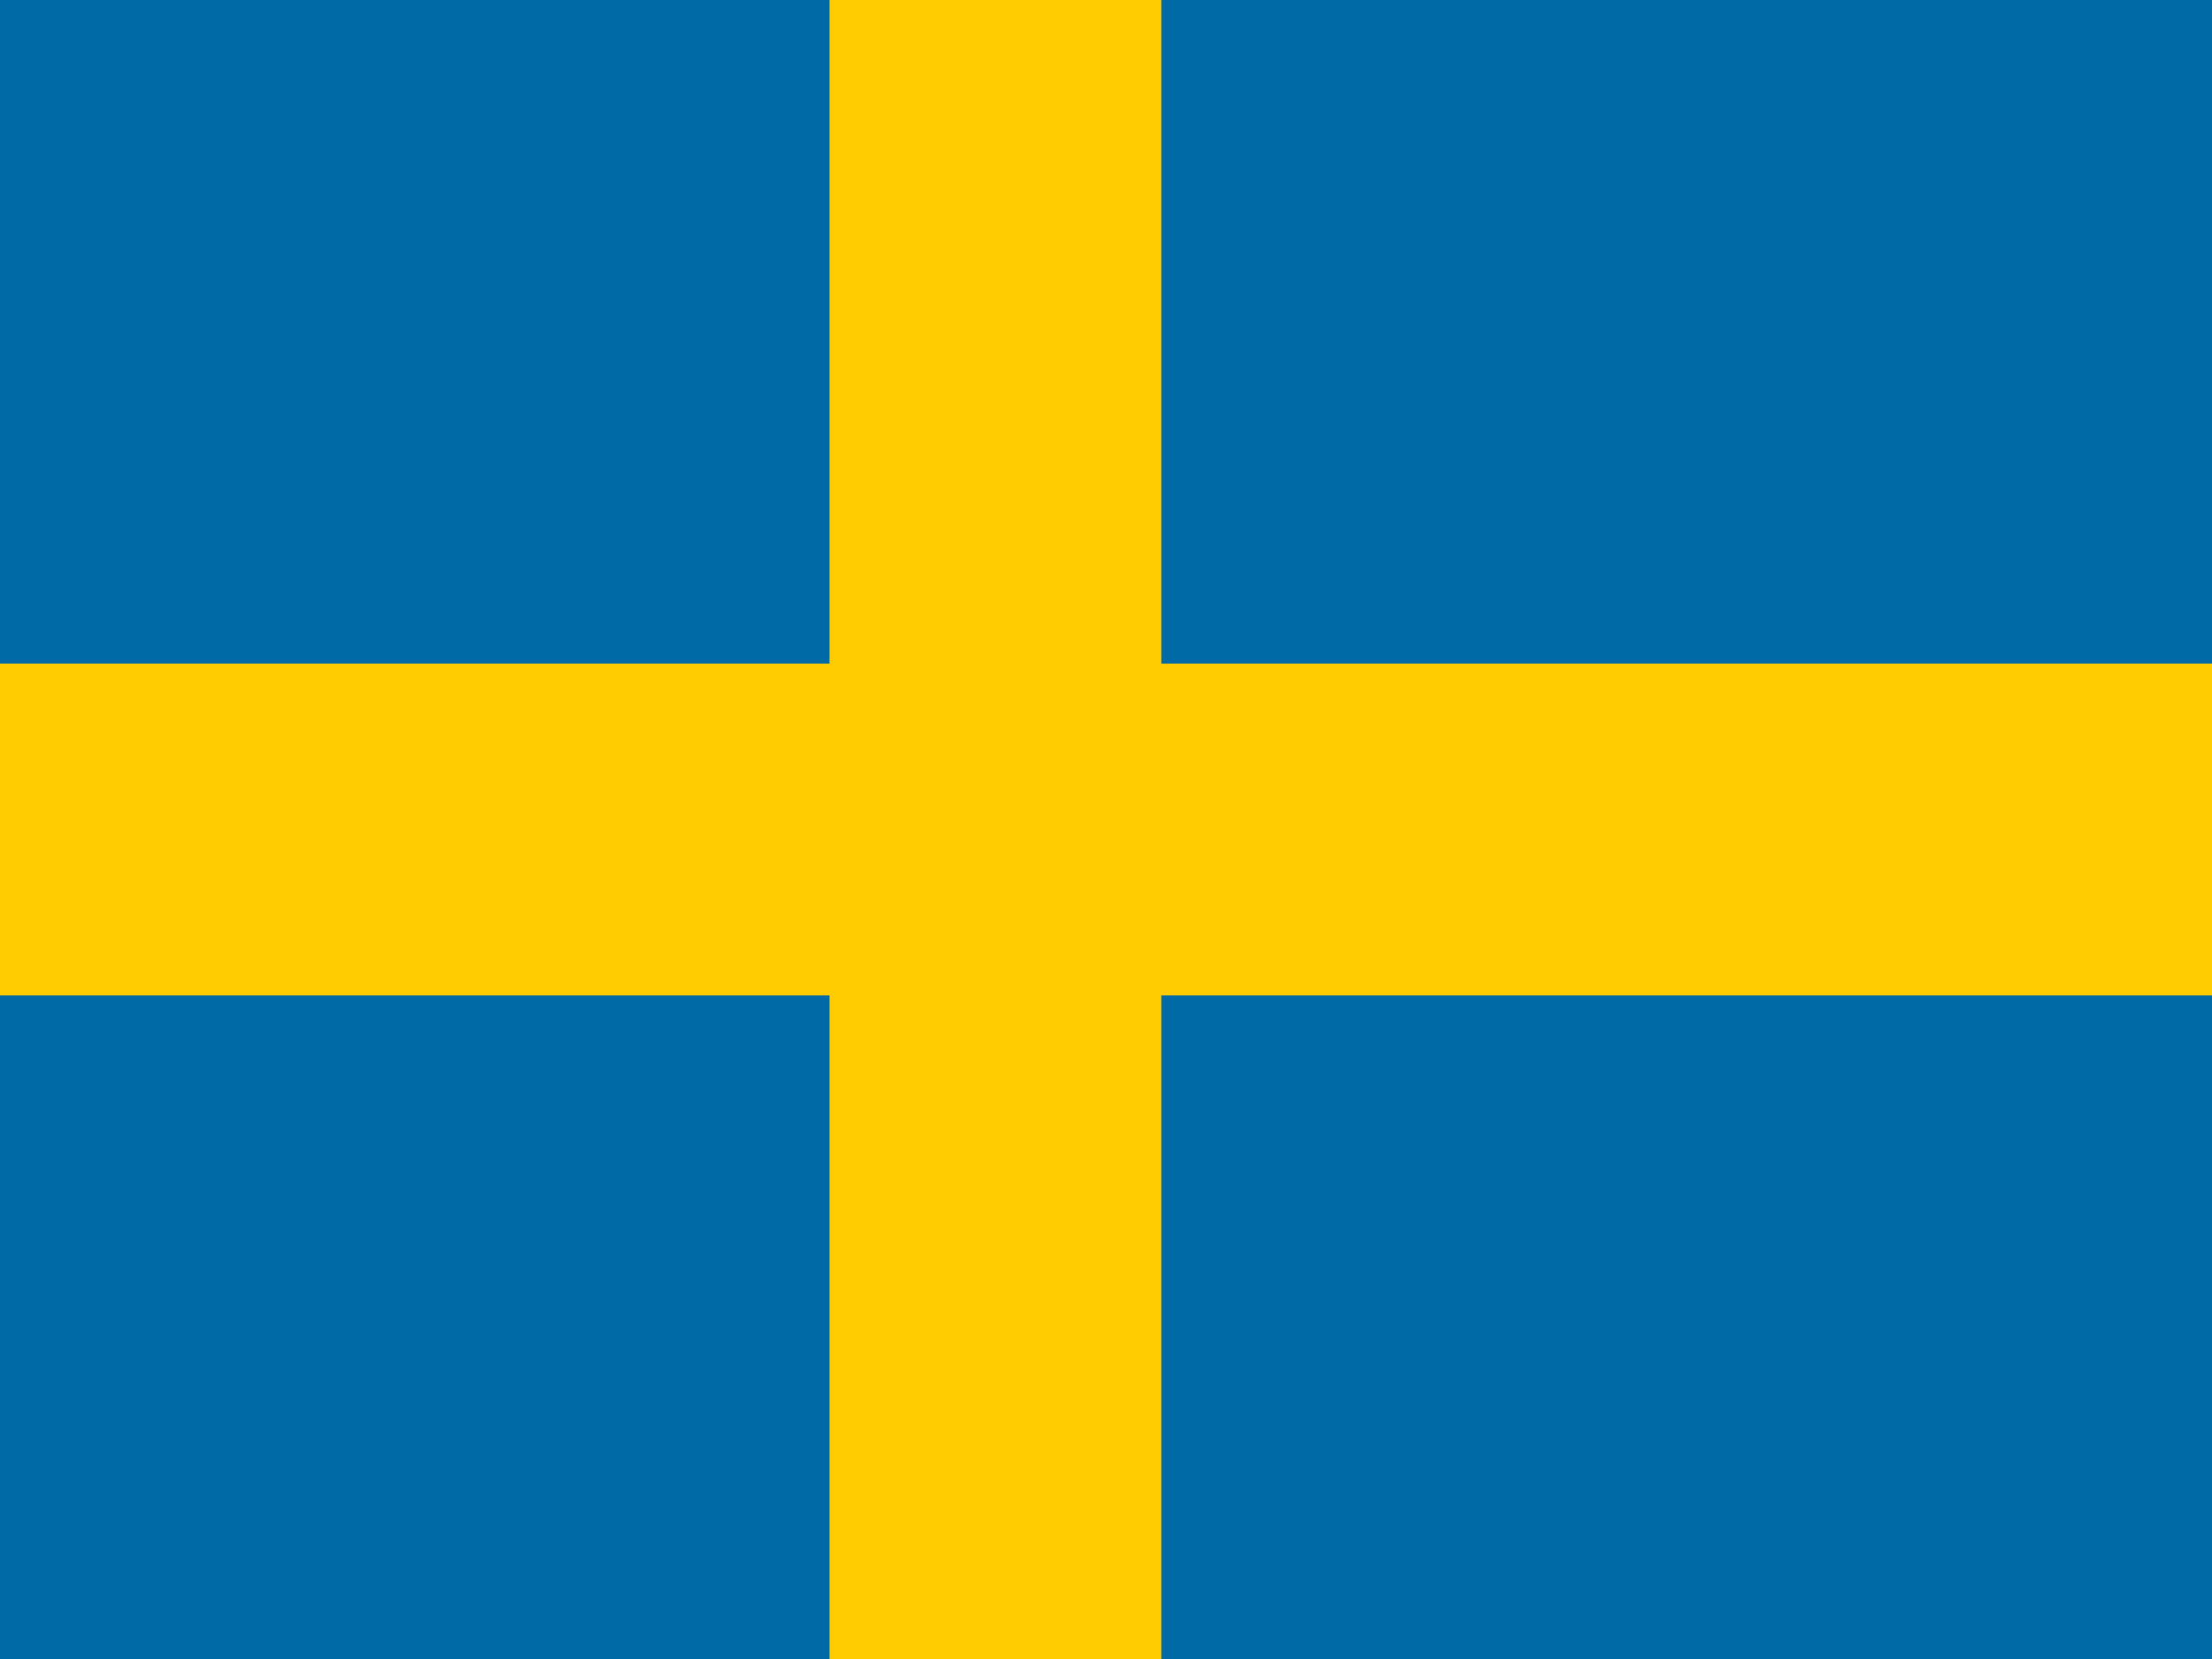 <?xml version="1.0" encoding="utf-8"?>
<!-- Generator: Adobe Illustrator 28.0.0, SVG Export Plug-In . SVG Version: 6.00 Build 0)  -->
<svg version="1.1" id="flag-icons-us" xmlns="http://www.w3.org/2000/svg" xmlns:xlink="http://www.w3.org/1999/xlink" x="0px"
	 y="0px" viewBox="0 0 640 480" style="enable-background:new 0 0 640 480;" xml:space="preserve">
<style type="text/css">
	.st0{fill:#006AA7;}
	.st1{fill:#FECC00;}
</style>
<rect class="st0" width="640" height="480"/>
<rect x="240" class="st1" width="96" height="480"/>
<rect y="192" class="st1" width="640" height="96"/>
</svg>
